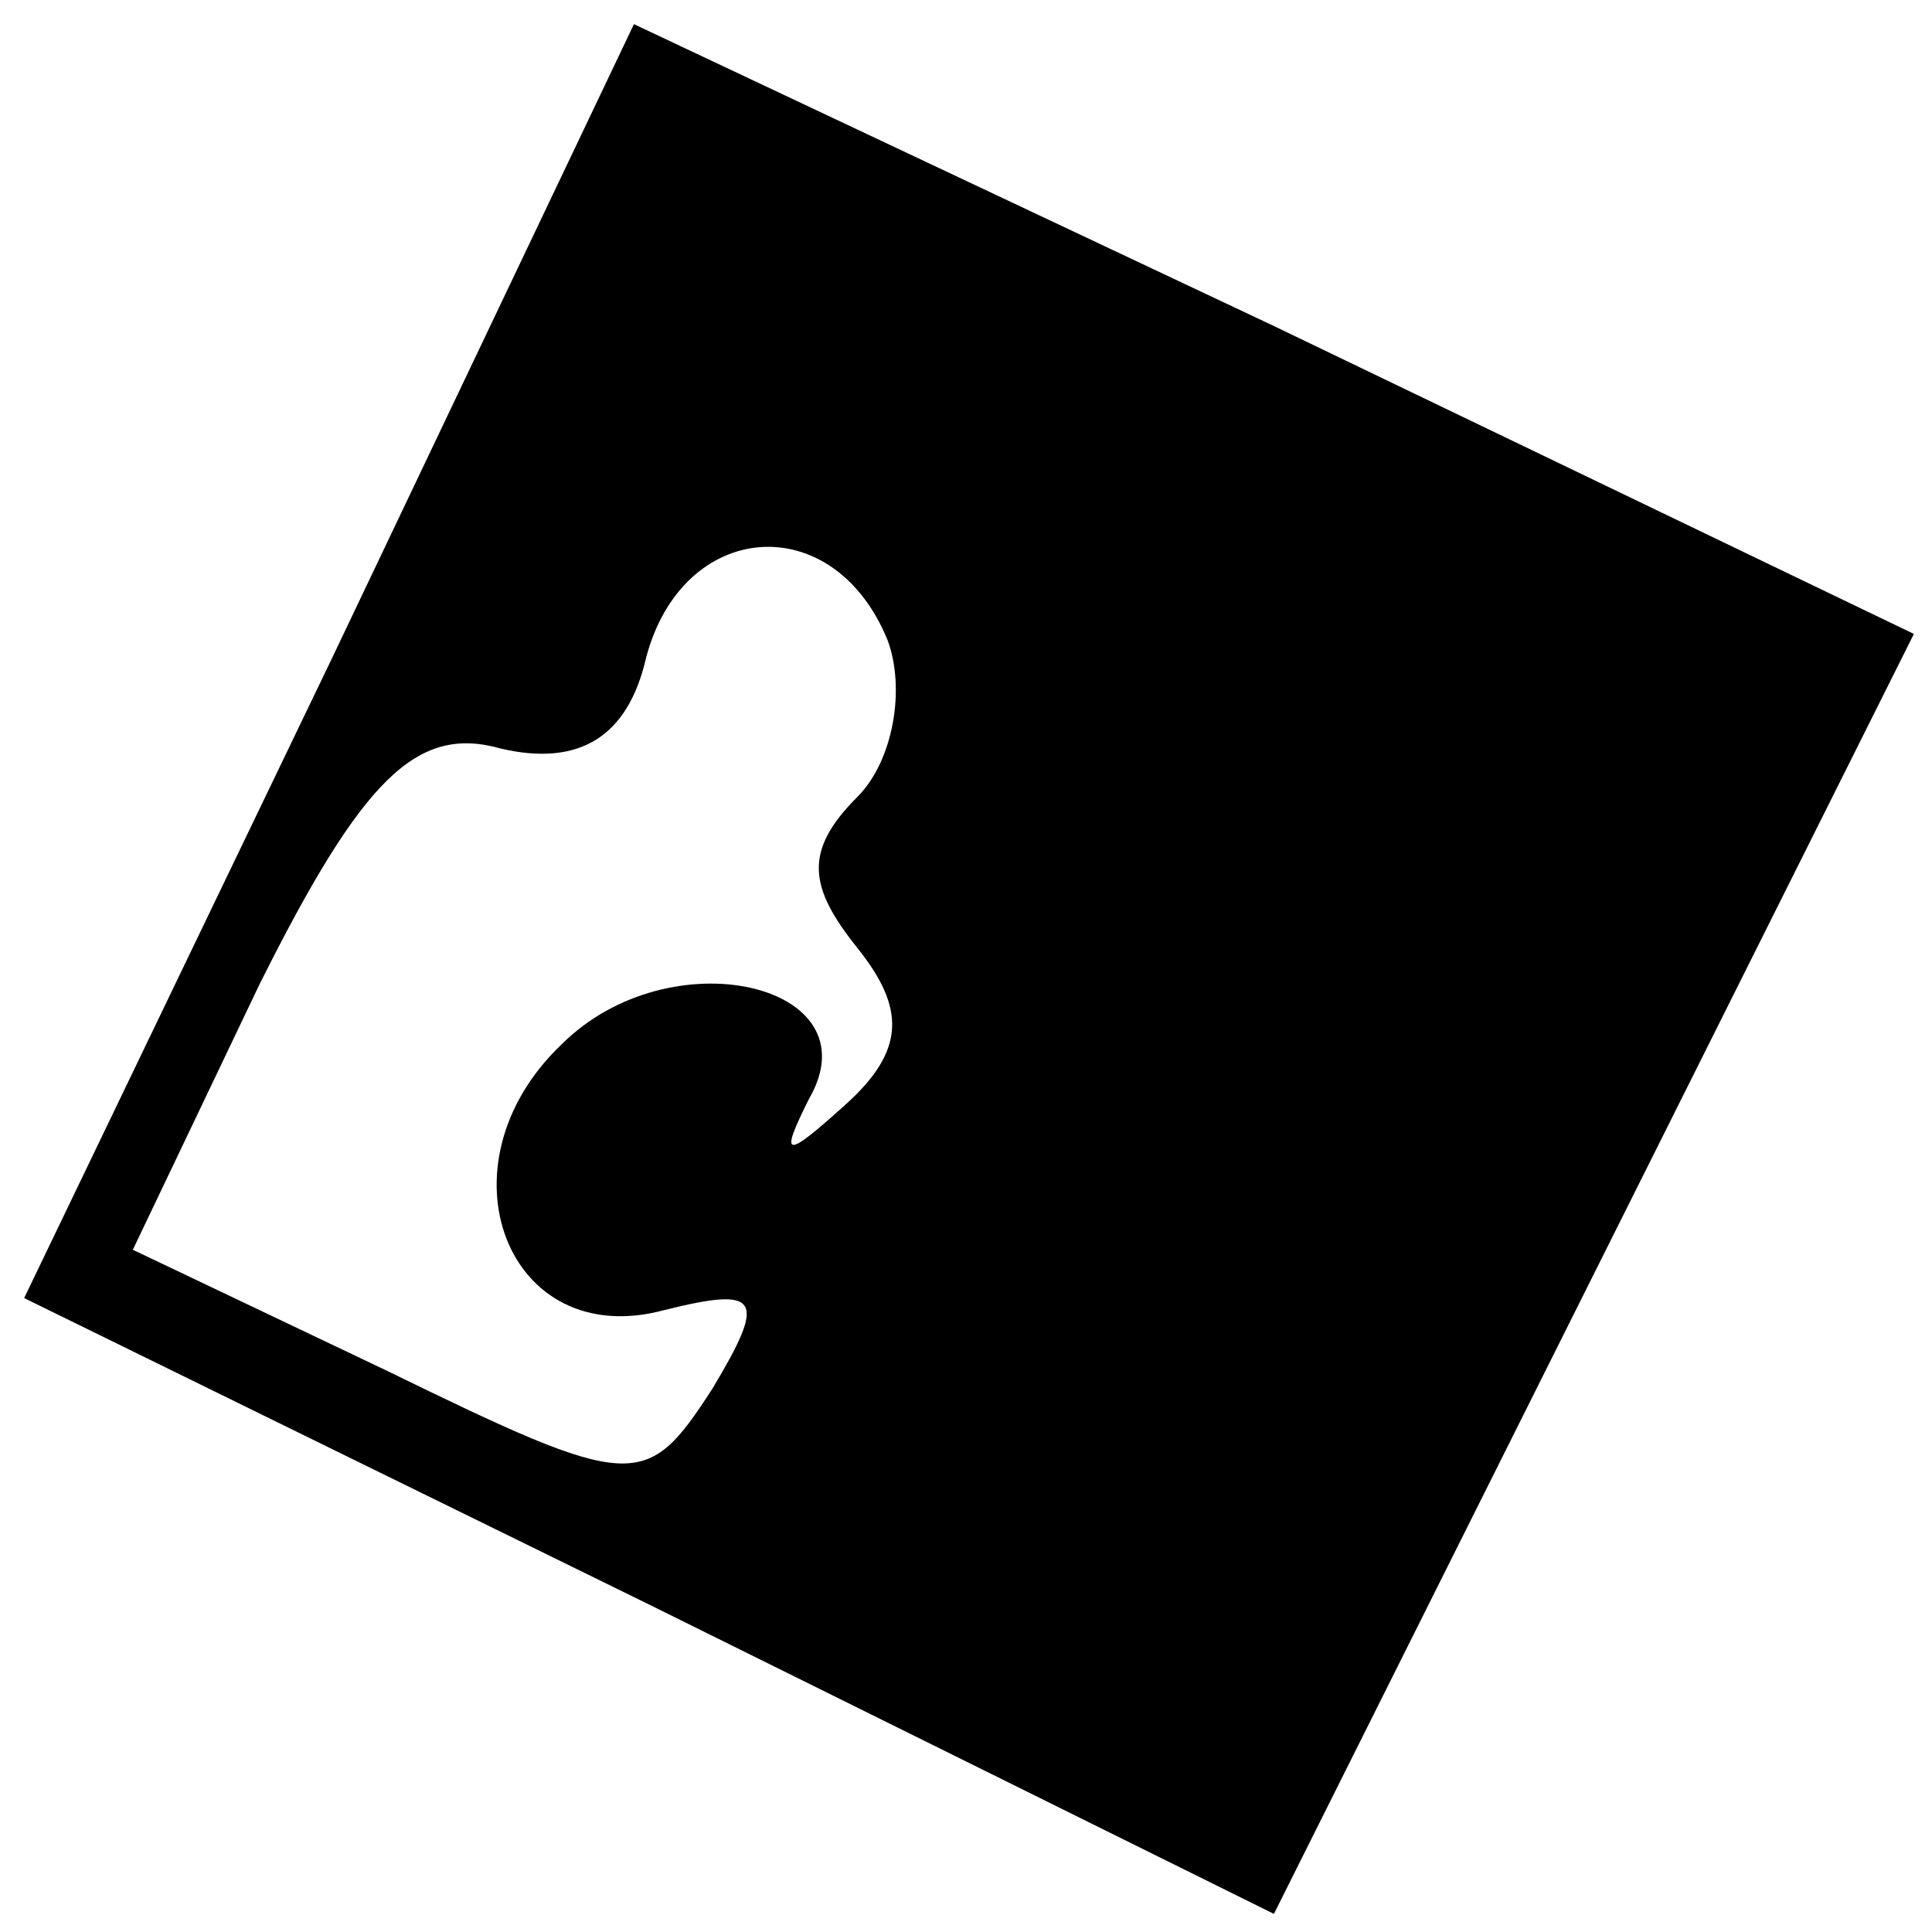 <svg xmlns="http://www.w3.org/2000/svg" width="42.667" height="42.667" version="1.0" viewBox="0 0 32 32"><path d="M5.5 10.9.4 21.5l10.4 5.1 10.3 5.1 5.3-10.6 5.3-10.6-10.6-5.1-10.6-5-5 10.5zm9.2-.3c.3.8.1 2-.5 2.6-.9.9-.8 1.5 0 2.5s.8 1.7-.2 2.6c-1 .9-1.1.9-.6-.1 1.1-1.9-2.3-2.7-4.1-.9-2.1 2-.9 5.1 1.7 4.4 1.6-.4 1.7-.2.8 1.3-1.1 1.7-1.3 1.7-5.4-.3l-4.2-2 2.1-4.4c1.7-3.4 2.6-4.3 4-3.9 1.3.3 2.1-.2 2.4-1.5.6-2.3 3.1-2.5 4-.3z"/></svg>
